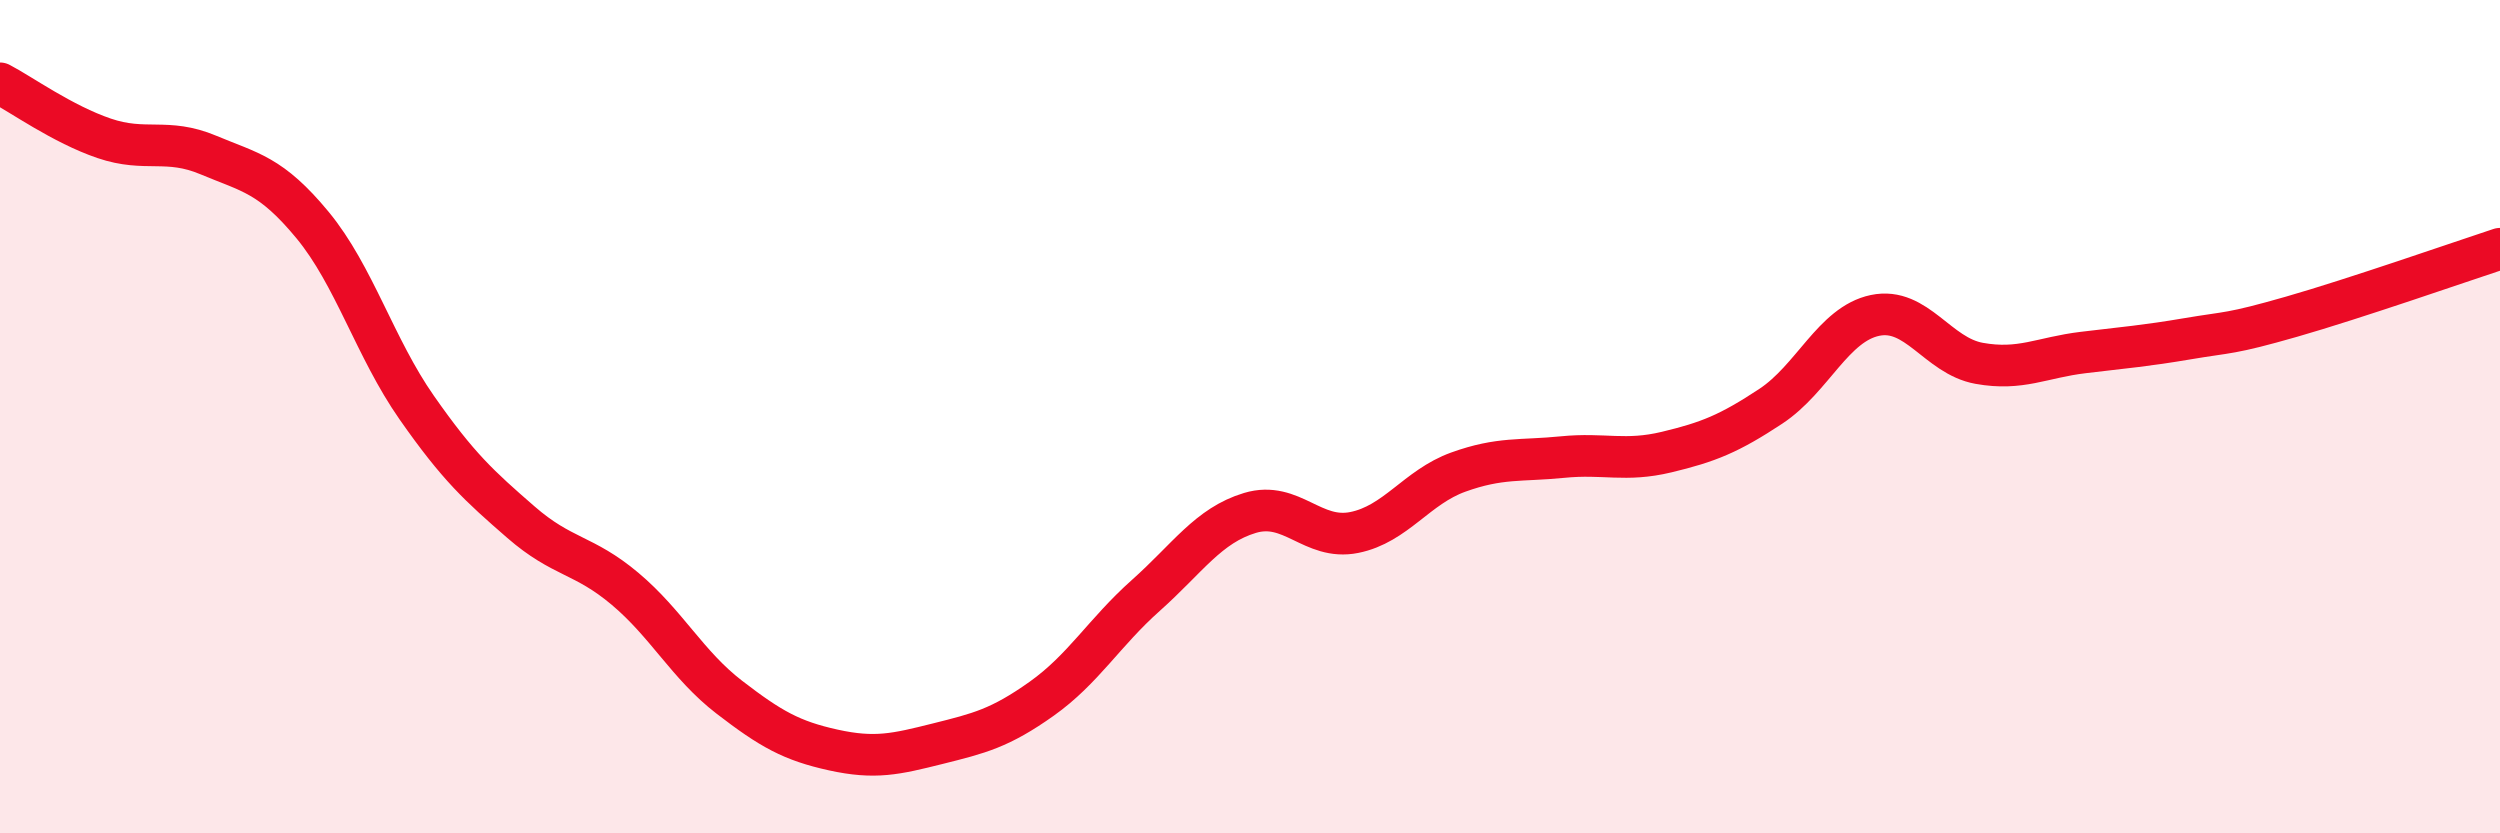 
    <svg width="60" height="20" viewBox="0 0 60 20" xmlns="http://www.w3.org/2000/svg">
      <path
        d="M 0,2 C 0.5,2.26 1.5,2.98 2.5,3.32 C 3.5,3.66 4,3.3 5,3.72 C 6,4.14 6.5,4.19 7.5,5.4 C 8.5,6.61 9,8.35 10,9.78 C 11,11.21 11.5,11.66 12.5,12.53 C 13.5,13.4 14,13.29 15,14.13 C 16,14.97 16.5,15.96 17.5,16.73 C 18.5,17.5 19,17.78 20,18 C 21,18.22 21.5,18.1 22.5,17.85 C 23.5,17.6 24,17.48 25,16.77 C 26,16.06 26.5,15.18 27.5,14.29 C 28.5,13.4 29,12.61 30,12.31 C 31,12.01 31.5,12.98 32.5,12.78 C 33.5,12.58 34,11.69 35,11.33 C 36,10.97 36.5,11.07 37.5,10.97 C 38.5,10.87 39,11.09 40,10.85 C 41,10.61 41.5,10.41 42.5,9.75 C 43.5,9.09 44,7.78 45,7.57 C 46,7.36 46.5,8.54 47.5,8.72 C 48.5,8.9 49,8.58 50,8.46 C 51,8.34 51.5,8.3 52.5,8.13 C 53.5,7.96 53.5,8.03 55,7.6 C 56.5,7.17 59,6.3 60,5.97L60 20L0 20Z"
        fill="#EB0A25"
        opacity="0.1"
        stroke-linecap="round"
        stroke-linejoin="round"
      />
      <path
        d="M 0,2 C 0.5,2.26 1.5,2.98 2.5,3.32 C 3.5,3.66 4,3.3 5,3.72 C 6,4.14 6.5,4.19 7.5,5.4 C 8.5,6.61 9,8.35 10,9.78 C 11,11.21 11.5,11.66 12.5,12.53 C 13.5,13.4 14,13.29 15,14.13 C 16,14.97 16.5,15.96 17.5,16.73 C 18.5,17.5 19,17.78 20,18 C 21,18.22 21.5,18.1 22.5,17.85 C 23.5,17.6 24,17.48 25,16.77 C 26,16.06 26.5,15.18 27.5,14.29 C 28.5,13.4 29,12.61 30,12.31 C 31,12.01 31.5,12.98 32.5,12.78 C 33.5,12.58 34,11.69 35,11.33 C 36,10.97 36.5,11.07 37.5,10.97 C 38.5,10.87 39,11.09 40,10.85 C 41,10.61 41.5,10.41 42.5,9.75 C 43.5,9.09 44,7.78 45,7.57 C 46,7.36 46.5,8.54 47.5,8.72 C 48.5,8.9 49,8.58 50,8.46 C 51,8.34 51.5,8.3 52.5,8.13 C 53.5,7.96 53.5,8.03 55,7.6 C 56.5,7.17 59,6.3 60,5.97"
        stroke="#EB0A25"
        stroke-width="1"
        fill="none"
        stroke-linecap="round"
        stroke-linejoin="round"
      />
    </svg>
  